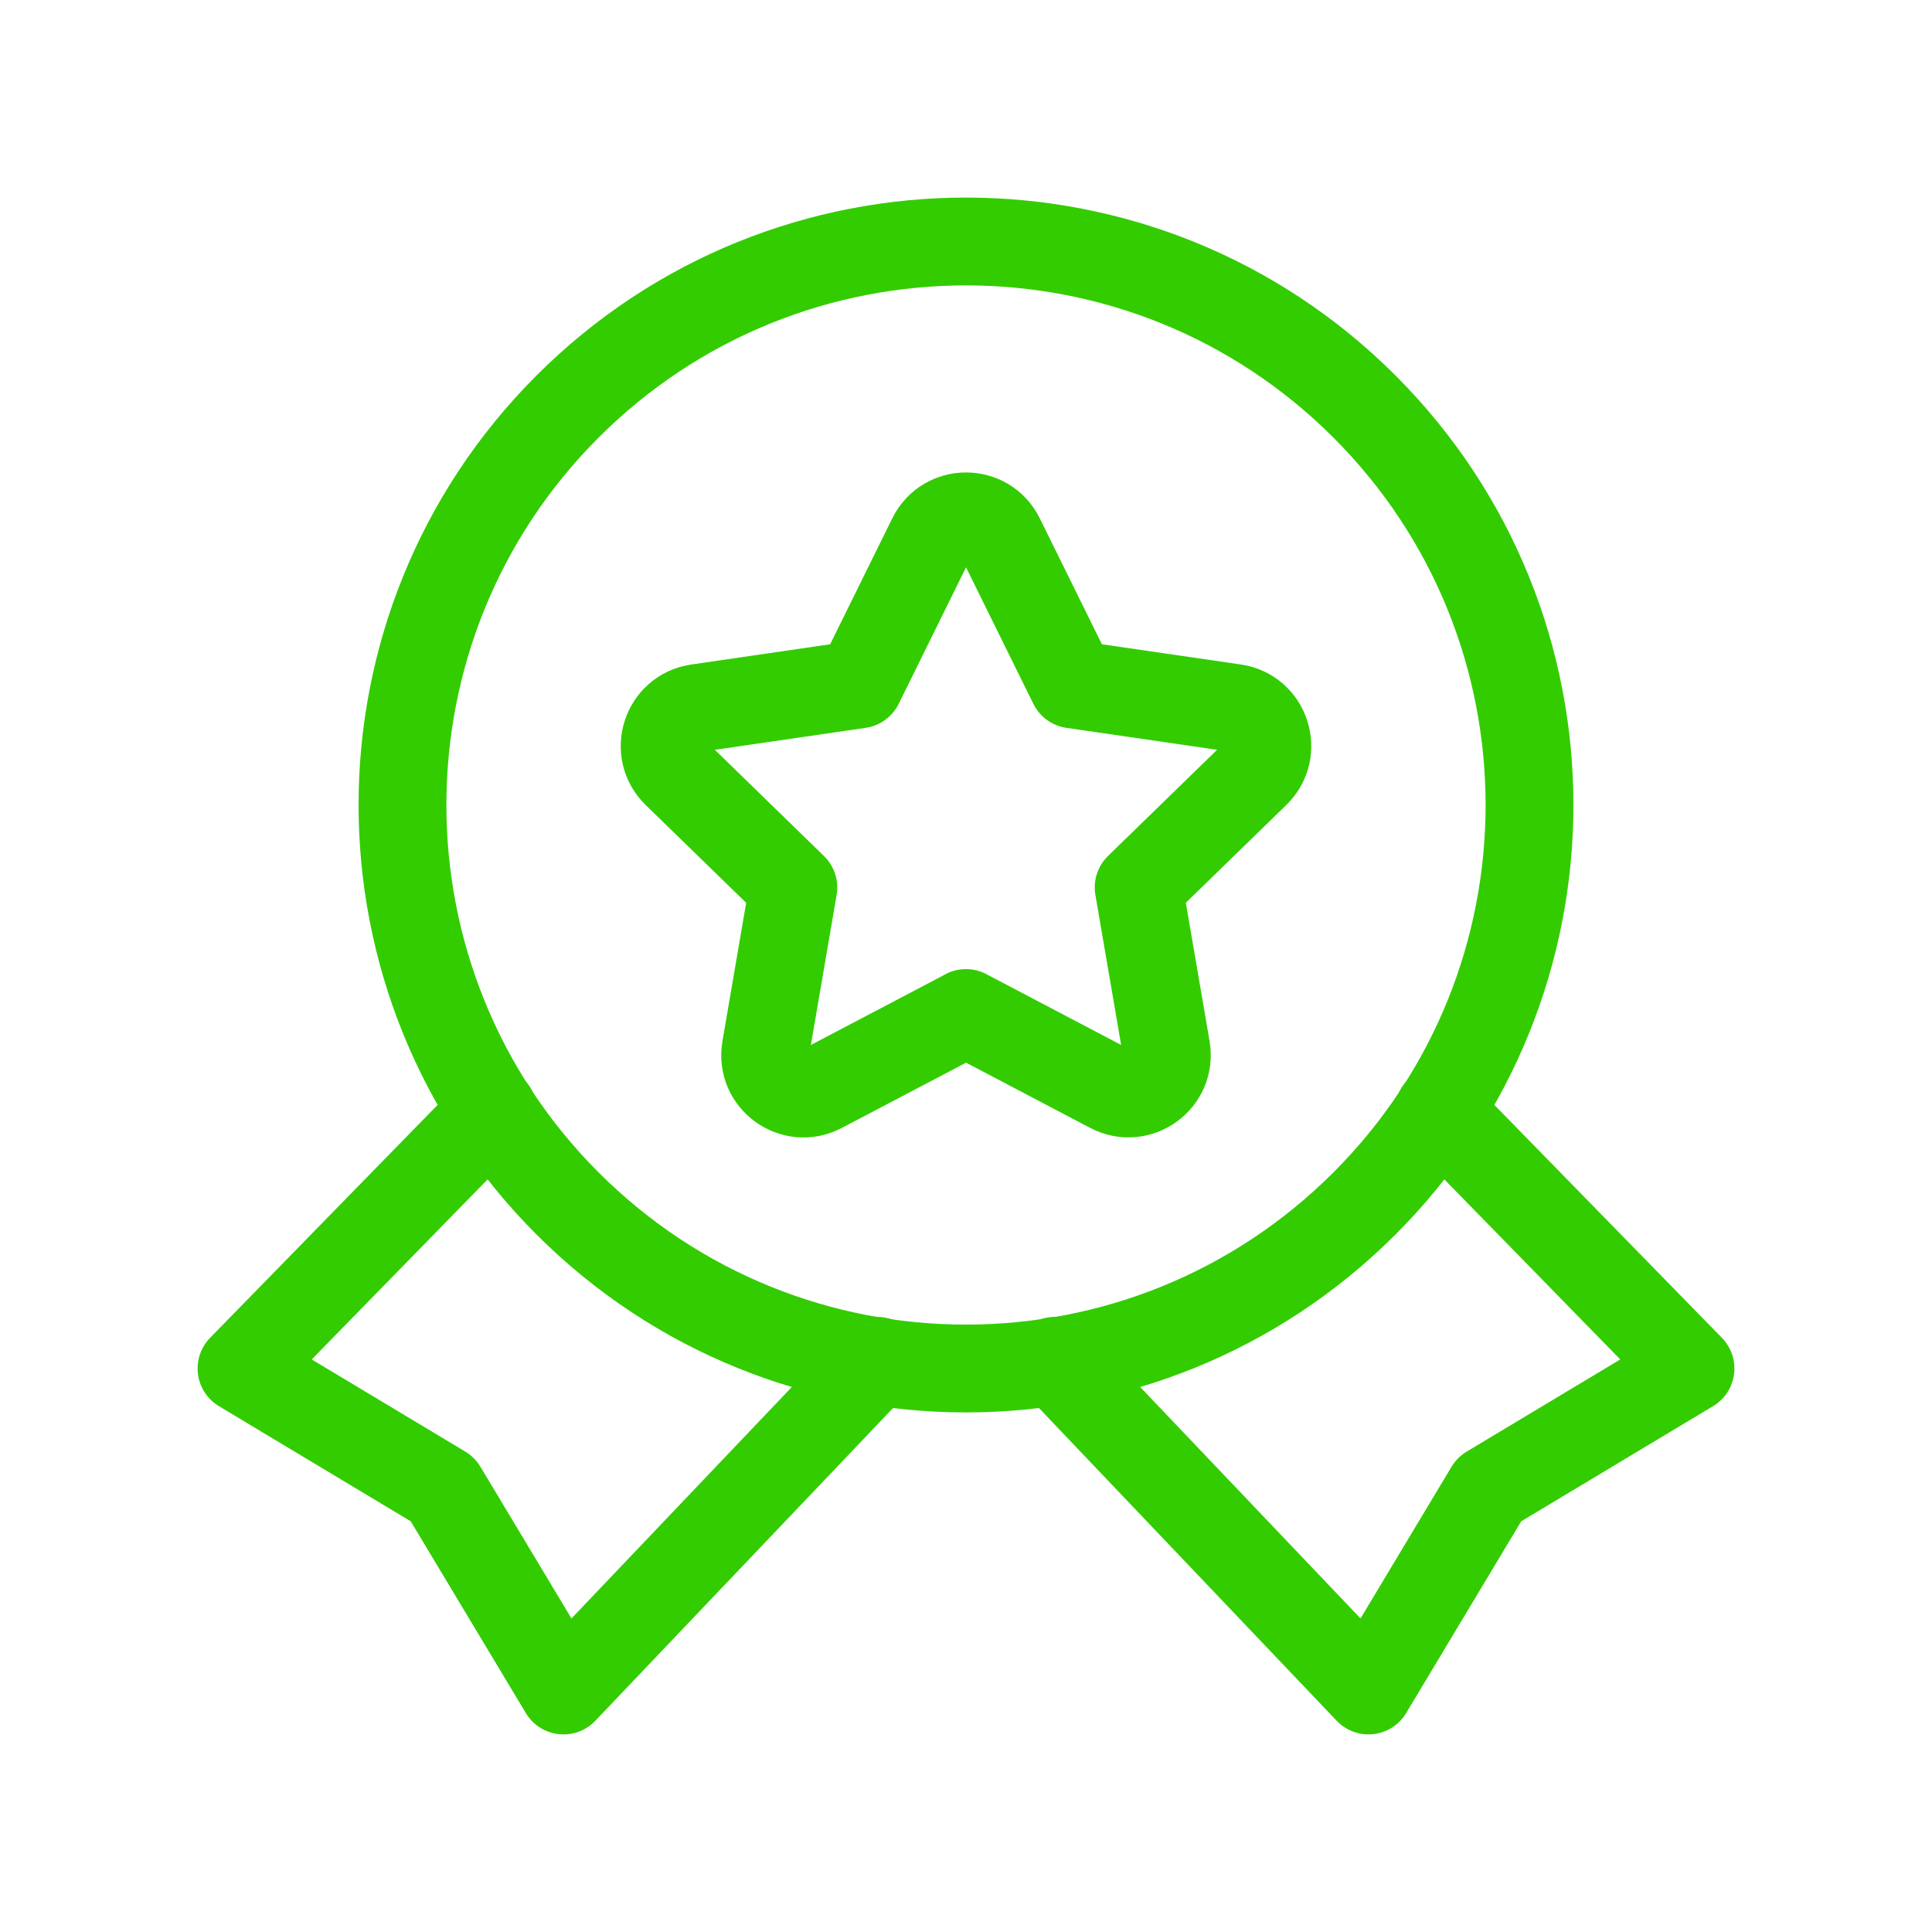 <svg width="33" height="33" viewBox="0 0 33 33" fill="none" xmlns="http://www.w3.org/2000/svg">
<path d="M8.423 18.975L4.125 23.375L7.562 25.438L9.625 28.875L14.986 23.244" stroke="#33CC00" stroke-width="1.5" stroke-linecap="round" stroke-linejoin="round"/>
<path d="M18.014 23.244L23.375 28.875L25.437 25.438L28.875 23.375L24.576 18.975" stroke="#33CC00" stroke-width="1.5" stroke-linecap="round" stroke-linejoin="round"/>
<path d="M23.306 6.944C27.065 10.703 27.065 16.797 23.306 20.556C19.547 24.315 13.453 24.315 9.694 20.556C5.935 16.797 5.935 10.703 9.694 6.944C13.453 3.185 19.547 3.185 23.306 6.944" stroke="#33CC00" stroke-width="1.5" stroke-linecap="round" stroke-linejoin="round"/>
<path fill-rule="evenodd" clip-rule="evenodd" d="M16.499 17.303L18.969 18.601C19.451 18.854 20.013 18.446 19.921 17.909L19.449 15.158L21.449 13.211C21.838 12.832 21.623 12.17 21.086 12.092L18.323 11.69L17.088 9.186C16.848 8.698 16.153 8.698 15.913 9.186L14.678 11.69L11.914 12.093C11.377 12.171 11.162 12.833 11.551 13.212L13.551 15.159L13.079 17.911C12.987 18.447 13.549 18.855 14.03 18.602L16.501 17.304H16.499V17.303Z" stroke="#33CC00" stroke-width="1.5" stroke-linecap="round" stroke-linejoin="round"/>
</svg>
